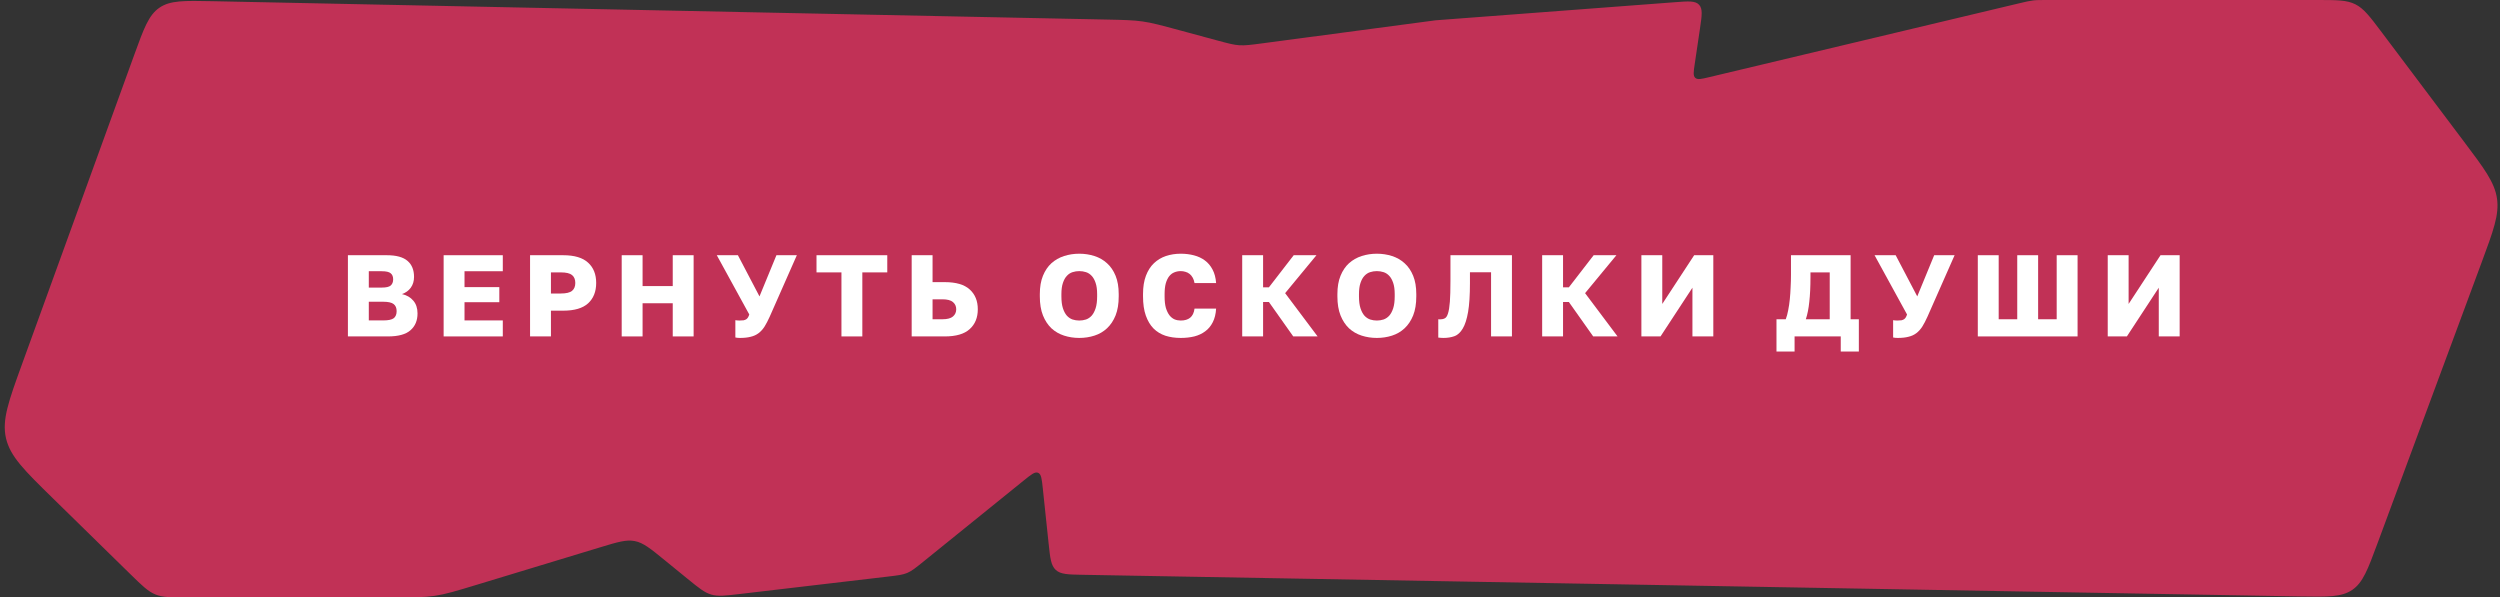 <?xml version="1.0" encoding="UTF-8"?> <svg xmlns="http://www.w3.org/2000/svg" width="431" height="103" viewBox="0 0 431 103" fill="none"><rect x="0" y="0" width="431" height="103" fill="#333333" stroke="none"/><path d="M409.874 93.692C408.207 98.188 407.373 100.437 405.532 101.694C403.69 102.951 401.292 102.909 396.498 102.824L186.645 99.094C184.121 99.049 182.858 99.027 182.021 98.26C181.183 97.492 181.05 96.237 180.785 93.725L179.774 84.157C179.604 82.544 179.519 81.737 178.97 81.51C178.421 81.282 177.79 81.792 176.528 82.811L159.197 96.82C157.857 97.903 157.187 98.444 156.404 98.774C155.621 99.103 154.766 99.204 153.055 99.405L127.524 102.407C125.037 102.699 123.793 102.846 122.624 102.505C121.455 102.165 120.485 101.374 118.543 99.793L114.544 96.534C112.119 94.559 110.907 93.572 109.438 93.282C107.968 92.993 106.472 93.447 103.479 94.355L82.385 100.758C78.699 101.877 76.856 102.437 74.958 102.718C73.059 103 71.133 103 67.281 103H32.288C29.469 103 28.059 103 26.788 102.481C25.516 101.962 24.509 100.976 22.494 99.004L9.12 85.909C4.206 81.097 1.749 78.692 1.03 75.537C0.312 72.383 1.485 69.151 3.831 62.685L23.155 9.428C24.807 4.876 25.633 2.6 27.487 1.328C29.341 0.057 31.762 0.106 36.603 0.206L190.401 3.364C193.703 3.432 195.354 3.466 196.985 3.7C198.616 3.934 200.21 4.365 203.398 5.228L209.764 6.951C211.696 7.474 212.663 7.735 213.655 7.801C214.647 7.866 215.639 7.735 217.624 7.471L247.5 3.5L288.812 0.377C291.115 0.203 292.267 0.116 292.922 0.82C293.578 1.524 293.409 2.666 293.071 4.951L292.165 11.077C291.969 12.401 291.871 13.063 292.263 13.422C292.654 13.781 293.305 13.626 294.607 13.315L347.986 0.599C349.241 0.3 349.869 0.15 350.508 0.075C351.148 0 351.793 0 353.084 0H399.436C402.865 0 404.579 0 406.055 0.737C407.532 1.474 408.562 2.844 410.624 5.584L424.775 24.396C428.309 29.094 430.076 31.443 430.482 34.222C430.887 37.001 429.866 39.757 427.823 45.268L409.874 93.692Z" fill="#C13156"></path><path d="M59.98 44H66.68C68.32 44 69.514 44.327 70.26 44.98C71.007 45.62 71.38 46.54 71.38 47.74C71.38 48.46 71.194 49.08 70.82 49.6C70.447 50.107 69.941 50.474 69.3 50.7C70.127 50.887 70.781 51.267 71.26 51.84C71.74 52.4 71.981 53.134 71.981 54.04C71.981 55.267 71.574 56.234 70.76 56.94C69.96 57.647 68.667 58 66.88 58H59.98V44ZM66.081 55.24C66.947 55.24 67.547 55.114 67.88 54.86C68.214 54.594 68.38 54.187 68.38 53.64C68.38 53.094 68.207 52.687 67.861 52.42C67.527 52.154 66.921 52.02 66.04 52.02H63.581V55.24H66.081ZM65.8 49.58C66.574 49.58 67.094 49.46 67.361 49.22C67.641 48.967 67.781 48.614 67.781 48.16C67.781 47.694 67.641 47.347 67.361 47.12C67.094 46.88 66.581 46.76 65.82 46.76H63.581V49.58H65.8Z" fill="white"></path><path d="M76.482 44H86.682V46.76H80.082V49.5H86.082V52.1H80.082V55.24H86.682V58H76.482V44Z" fill="white"></path><path d="M91.382 44H97.082C99.029 44 100.462 44.427 101.382 45.28C102.315 46.12 102.782 47.287 102.782 48.78C102.782 50.274 102.315 51.447 101.382 52.3C100.462 53.14 99.029 53.56 97.082 53.56H94.982V58H91.382V44ZM96.682 50.6C97.602 50.6 98.249 50.447 98.622 50.14C98.995 49.834 99.182 49.38 99.182 48.78C99.182 48.18 98.995 47.727 98.622 47.42C98.249 47.114 97.602 46.96 96.682 46.96H94.982V50.6H96.682Z" fill="white"></path><path d="M107.18 44H110.78V49.32H115.98V44H119.58V58H115.98V52.28H110.78V58H107.18V44Z" fill="white"></path><path d="M127.576 58.26C127.429 58.26 127.282 58.254 127.136 58.24C127.002 58.227 126.882 58.207 126.776 58.18V55.2C126.882 55.214 126.989 55.227 127.096 55.24C127.202 55.254 127.329 55.26 127.476 55.26C127.769 55.26 128.009 55.247 128.196 55.22C128.382 55.18 128.536 55.12 128.656 55.04C128.776 54.96 128.876 54.854 128.956 54.72C129.036 54.587 129.109 54.42 129.176 54.22L123.576 44H127.216L130.936 51.1L133.856 44H137.376L132.696 54.6C132.389 55.28 132.089 55.854 131.796 56.32C131.502 56.774 131.162 57.147 130.776 57.44C130.389 57.734 129.936 57.94 129.416 58.06C128.909 58.194 128.296 58.26 127.576 58.26Z" fill="white"></path><path d="M145.066 46.96H140.766V44H152.966V46.96H148.666V58H145.066V46.96Z" fill="white"></path><path d="M157.173 44H160.773V48.64H162.873C164.82 48.64 166.253 49.06 167.173 49.9C168.107 50.74 168.573 51.88 168.573 53.32C168.573 54.76 168.107 55.9 167.173 56.74C166.253 57.58 164.82 58 162.873 58H157.173V44ZM162.473 55.04C163.313 55.04 163.92 54.88 164.293 54.56C164.667 54.24 164.853 53.827 164.853 53.32C164.853 52.814 164.667 52.4 164.293 52.08C163.92 51.76 163.313 51.6 162.473 51.6H160.773V55.04H162.473Z" fill="white"></path><path d="M186.066 58.26C185.146 58.26 184.273 58.127 183.446 57.86C182.62 57.594 181.893 57.174 181.266 56.6C180.653 56.014 180.166 55.274 179.806 54.38C179.446 53.474 179.266 52.38 179.266 51.1V50.7C179.266 49.474 179.446 48.42 179.806 47.54C180.166 46.66 180.653 45.94 181.266 45.38C181.893 44.82 182.62 44.407 183.446 44.14C184.273 43.874 185.146 43.74 186.066 43.74C186.986 43.74 187.86 43.874 188.686 44.14C189.513 44.407 190.233 44.82 190.846 45.38C191.473 45.94 191.966 46.66 192.326 47.54C192.686 48.42 192.866 49.474 192.866 50.7V51.1C192.866 52.38 192.686 53.474 192.326 54.38C191.966 55.274 191.473 56.014 190.846 56.6C190.233 57.174 189.513 57.594 188.686 57.86C187.86 58.127 186.986 58.26 186.066 58.26ZM186.066 55.26C186.466 55.26 186.853 55.2 187.226 55.08C187.6 54.947 187.926 54.727 188.206 54.42C188.486 54.1 188.713 53.674 188.886 53.14C189.06 52.607 189.146 51.927 189.146 51.1V50.7C189.146 49.927 189.06 49.287 188.886 48.78C188.713 48.26 188.486 47.854 188.206 47.56C187.926 47.254 187.6 47.04 187.226 46.92C186.853 46.8 186.466 46.74 186.066 46.74C185.666 46.74 185.28 46.8 184.906 46.92C184.533 47.04 184.206 47.254 183.926 47.56C183.646 47.854 183.42 48.26 183.246 48.78C183.073 49.287 182.986 49.927 182.986 50.7V51.1C182.986 51.927 183.073 52.607 183.246 53.14C183.42 53.674 183.646 54.1 183.926 54.42C184.206 54.727 184.533 54.947 184.906 55.08C185.28 55.2 185.666 55.26 186.066 55.26Z" fill="white"></path><path d="M203.557 58.26C202.597 58.26 201.717 58.134 200.917 57.88C200.117 57.614 199.43 57.194 198.857 56.62C198.297 56.047 197.857 55.307 197.537 54.4C197.217 53.494 197.057 52.387 197.057 51.08V50.7C197.057 49.474 197.224 48.42 197.557 47.54C197.89 46.66 198.35 45.94 198.937 45.38C199.524 44.82 200.21 44.407 200.997 44.14C201.797 43.874 202.65 43.74 203.557 43.74C204.37 43.74 205.13 43.834 205.837 44.02C206.557 44.207 207.184 44.5 207.717 44.9C208.264 45.3 208.704 45.82 209.037 46.46C209.384 47.1 209.59 47.88 209.657 48.8H205.937C205.87 48.427 205.764 48.114 205.617 47.86C205.47 47.594 205.29 47.38 205.077 47.22C204.864 47.047 204.624 46.927 204.357 46.86C204.104 46.78 203.837 46.74 203.557 46.74C203.157 46.74 202.784 46.814 202.437 46.96C202.104 47.094 201.81 47.32 201.557 47.64C201.317 47.947 201.124 48.354 200.977 48.86C200.844 49.367 200.777 49.98 200.777 50.7V51.12C200.777 51.894 200.85 52.547 200.997 53.08C201.157 53.6 201.364 54.027 201.617 54.36C201.87 54.68 202.164 54.914 202.497 55.06C202.83 55.194 203.184 55.26 203.557 55.26C204.237 55.26 204.777 55.1 205.177 54.78C205.59 54.447 205.844 53.92 205.937 53.2H209.657C209.604 54.134 209.41 54.92 209.077 55.56C208.757 56.2 208.324 56.72 207.777 57.12C207.244 57.52 206.617 57.814 205.897 58C205.177 58.174 204.397 58.26 203.557 58.26Z" fill="white"></path><path d="M214.156 44H217.756V49.54H218.756L223.036 44H226.956L221.556 50.54L227.156 58H222.956L218.756 52.06H217.756V58H214.156V44Z" fill="white"></path><path d="M237.368 58.26C236.448 58.26 235.575 58.127 234.748 57.86C233.921 57.594 233.195 57.174 232.568 56.6C231.955 56.014 231.468 55.274 231.108 54.38C230.748 53.474 230.568 52.38 230.568 51.1V50.7C230.568 49.474 230.748 48.42 231.108 47.54C231.468 46.66 231.955 45.94 232.568 45.38C233.195 44.82 233.921 44.407 234.748 44.14C235.575 43.874 236.448 43.74 237.368 43.74C238.288 43.74 239.161 43.874 239.988 44.14C240.815 44.407 241.535 44.82 242.148 45.38C242.775 45.94 243.268 46.66 243.628 47.54C243.988 48.42 244.168 49.474 244.168 50.7V51.1C244.168 52.38 243.988 53.474 243.628 54.38C243.268 55.274 242.775 56.014 242.148 56.6C241.535 57.174 240.815 57.594 239.988 57.86C239.161 58.127 238.288 58.26 237.368 58.26ZM237.368 55.26C237.768 55.26 238.155 55.2 238.528 55.08C238.901 54.947 239.228 54.727 239.508 54.42C239.788 54.1 240.015 53.674 240.188 53.14C240.361 52.607 240.448 51.927 240.448 51.1V50.7C240.448 49.927 240.361 49.287 240.188 48.78C240.015 48.26 239.788 47.854 239.508 47.56C239.228 47.254 238.901 47.04 238.528 46.92C238.155 46.8 237.768 46.74 237.368 46.74C236.968 46.74 236.581 46.8 236.208 46.92C235.835 47.04 235.508 47.254 235.228 47.56C234.948 47.854 234.721 48.26 234.548 48.78C234.375 49.287 234.288 49.927 234.288 50.7V51.1C234.288 51.927 234.375 52.607 234.548 53.14C234.721 53.674 234.948 54.1 235.228 54.42C235.508 54.727 235.835 54.947 236.208 55.08C236.581 55.2 236.968 55.26 237.368 55.26Z" fill="white"></path><path d="M248.859 58.26C248.752 58.26 248.599 58.254 248.399 58.24C248.212 58.24 248.065 58.227 247.959 58.2V55.04C248.025 55.054 248.125 55.06 248.259 55.06C248.579 55.06 248.852 55 249.079 54.88C249.319 54.76 249.505 54.474 249.639 54.02C249.785 53.567 249.892 52.9 249.959 52.02C250.025 51.127 250.059 49.92 250.059 48.4V44H260.659V58H257.059V46.94H253.419V48.8C253.419 50.88 253.312 52.54 253.099 53.78C252.885 55.02 252.579 55.974 252.179 56.64C251.792 57.307 251.312 57.747 250.739 57.96C250.179 58.16 249.552 58.26 248.859 58.26Z" fill="white"></path><path d="M265.868 44H269.468V49.54H270.468L274.748 44H278.668L273.268 50.54L278.868 58H274.668L270.468 52.06H269.468V58H265.868V44Z" fill="white"></path><path d="M282.975 44H286.575V52.4L292.075 44H295.375V58H291.775V49.6L286.275 58H282.975V44Z" fill="white"></path><path d="M306.265 55.04H307.865C308.038 54.587 308.178 54.067 308.285 53.48C308.405 52.88 308.498 52.247 308.565 51.58C308.632 50.9 308.678 50.207 308.705 49.5C308.745 48.78 308.765 48.08 308.765 47.4V44H319.045V55.04H320.465V60.6H317.345V58H309.385V60.6H306.265V55.04ZM315.445 55.04V46.96H312.125V47.8C312.125 49.427 312.058 50.834 311.925 52.02C311.805 53.194 311.605 54.2 311.325 55.04H315.445Z" fill="white"></path><path d="M327.174 58.26C327.028 58.26 326.881 58.254 326.734 58.24C326.601 58.227 326.481 58.207 326.374 58.18V55.2C326.481 55.214 326.588 55.227 326.694 55.24C326.801 55.254 326.928 55.26 327.074 55.26C327.368 55.26 327.608 55.247 327.794 55.22C327.981 55.18 328.134 55.12 328.254 55.04C328.374 54.96 328.474 54.854 328.554 54.72C328.634 54.587 328.708 54.42 328.774 54.22L323.174 44H326.814L330.534 51.1L333.454 44H336.974L332.294 54.6C331.988 55.28 331.688 55.854 331.394 56.32C331.101 56.774 330.761 57.147 330.374 57.44C329.988 57.734 329.534 57.94 329.014 58.06C328.508 58.194 327.894 58.26 327.174 58.26Z" fill="white"></path><path d="M340.973 44H344.573V55.04H347.773V44H351.373V55.04H354.573V44H358.173V58H340.973V44Z" fill="white"></path><path d="M363.373 44H366.973V52.4L372.473 44H375.773V58H372.173V49.6L366.673 58H363.373V44Z" fill="white"></path></svg> 